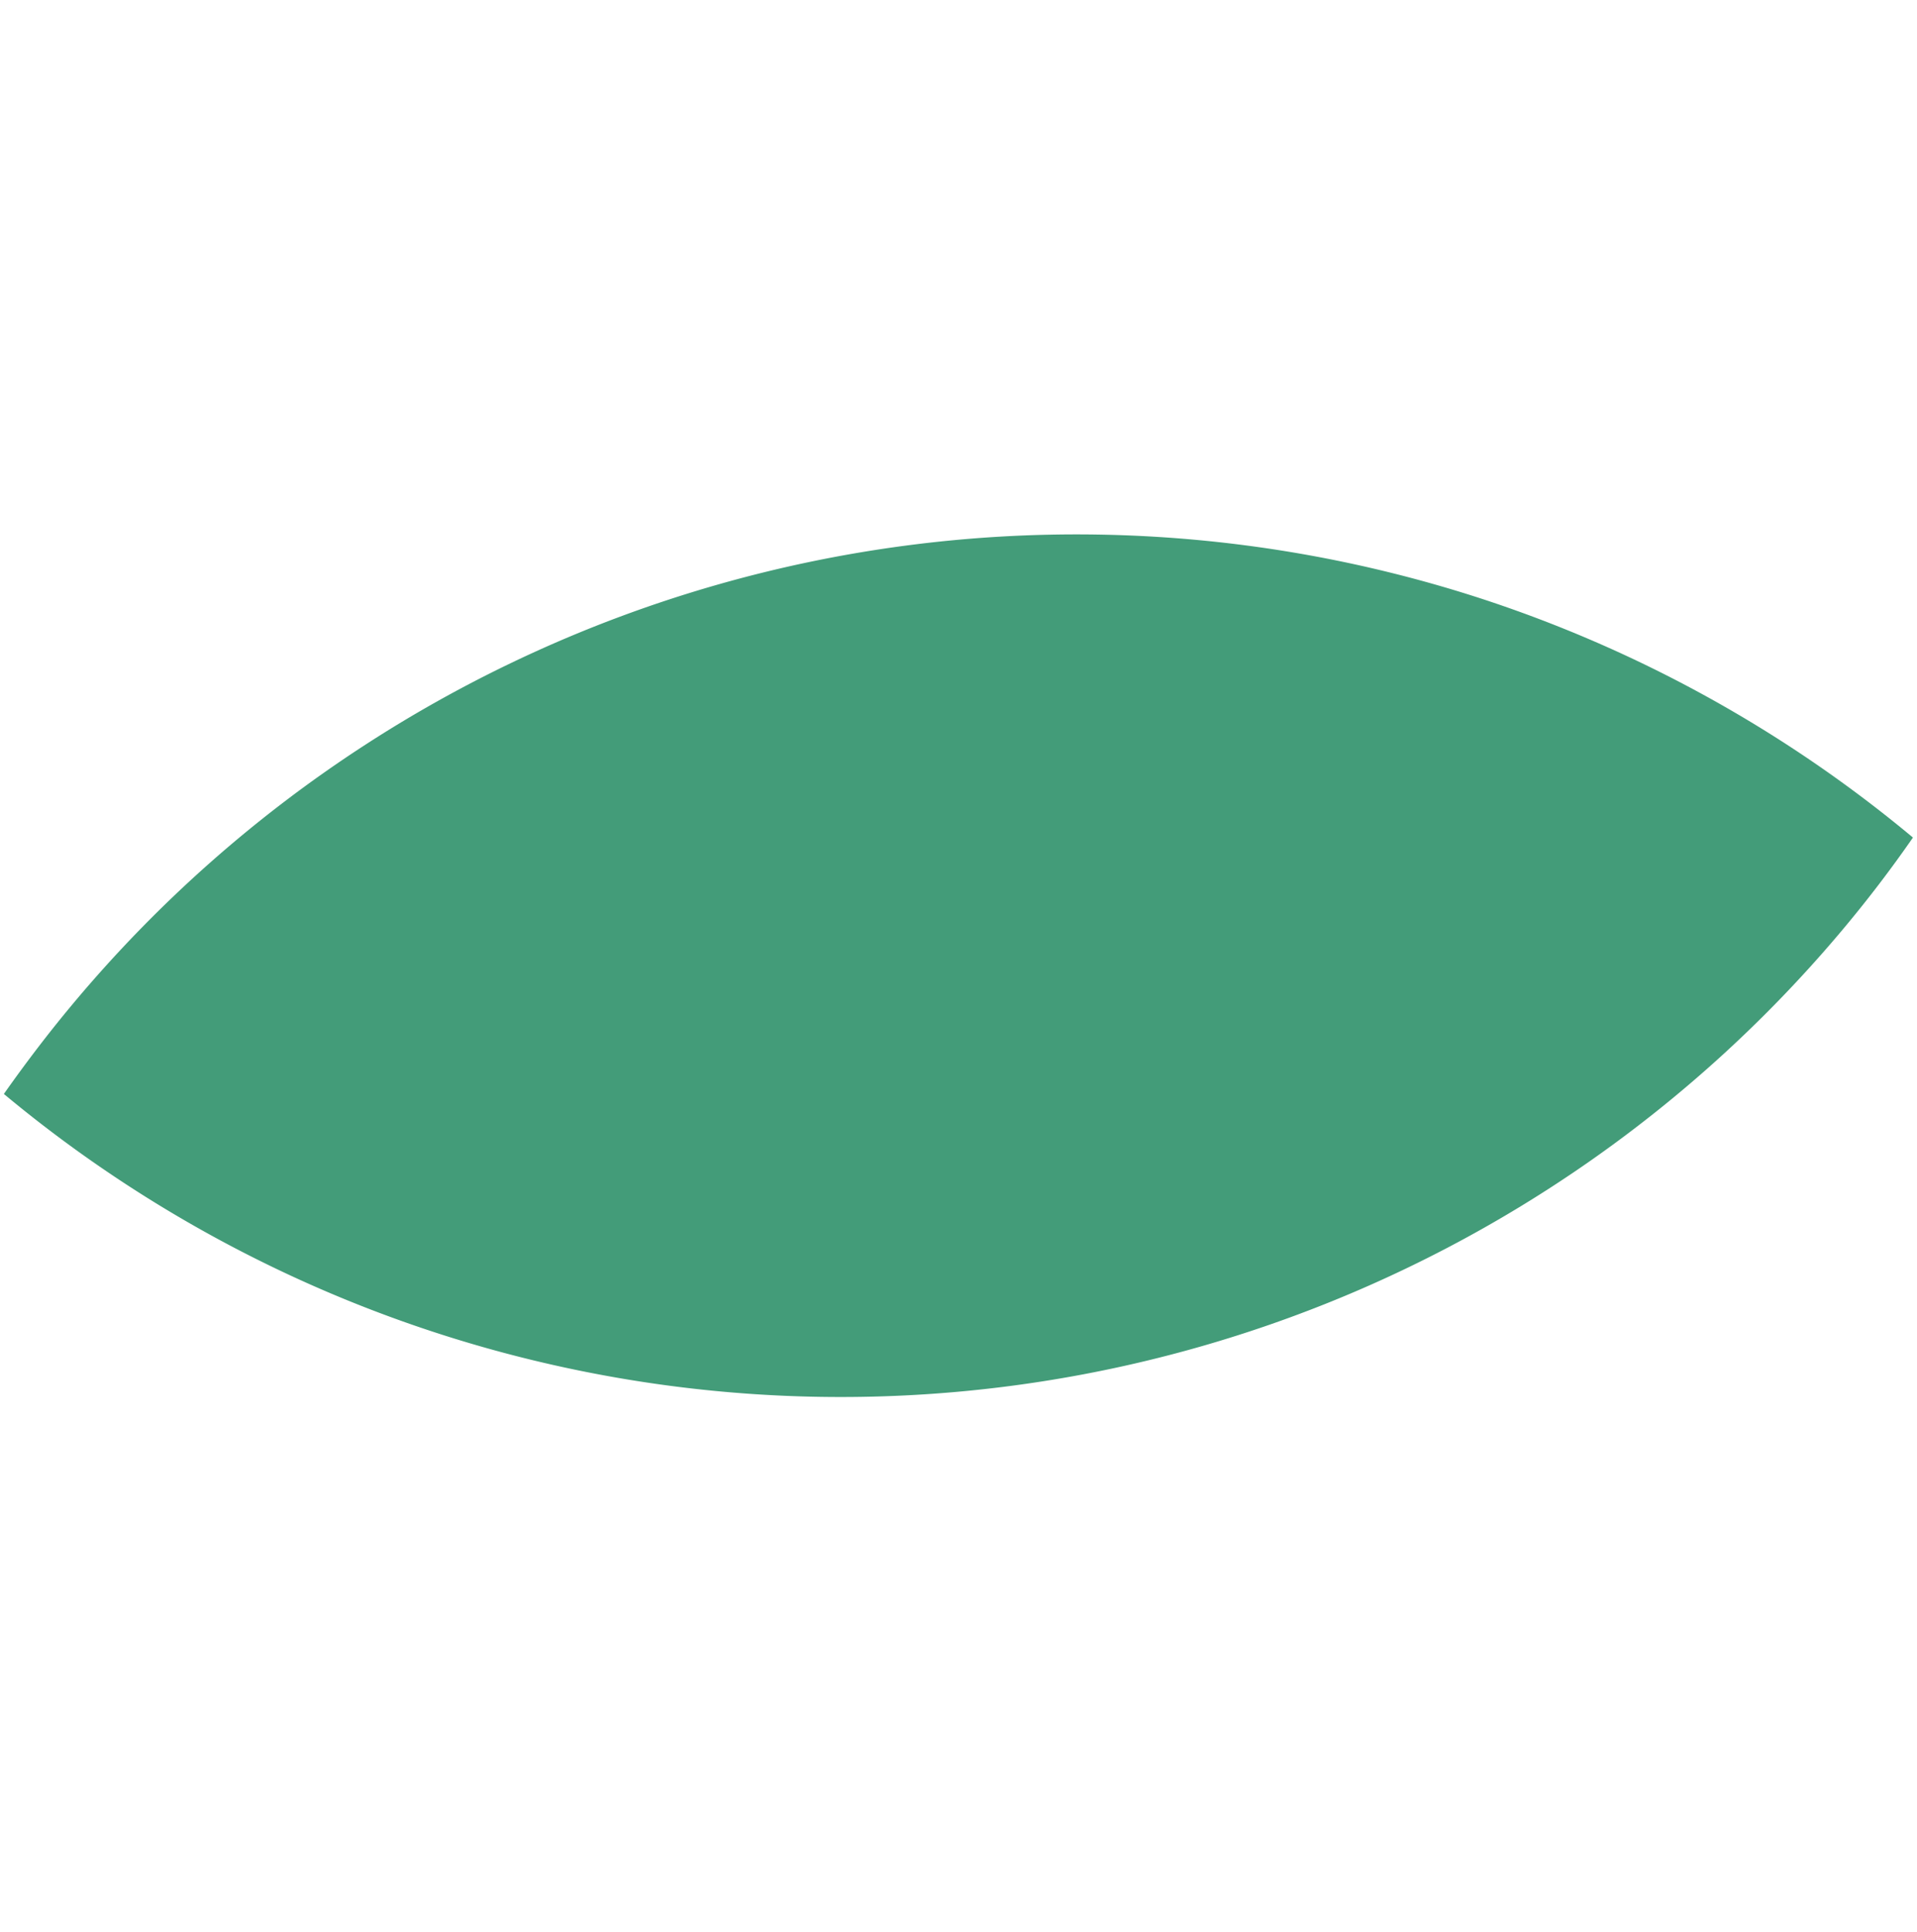 <svg xmlns="http://www.w3.org/2000/svg" width="222.145" height="223.794" viewBox="0 0 222.145 223.794">
  <g id="Warstwa_1" data-name="Warstwa 1" transform="translate(193.846 292.95) rotate(-140)">
    <path id="AdobeStock_142138561" d="M255.573,16.424a151.552,151.552,0,0,1-94.5,140.455,151.669,151.669,0,0,1-56.4,11.088h-.06c-.405-4.381-.615-8.853-.615-13.384A151.516,151.516,0,0,1,254.988,3.01c.375,4.411.585,8.883.585,13.414Z" transform="translate(0)" fill="#439c79"/>
  </g>
</svg>
